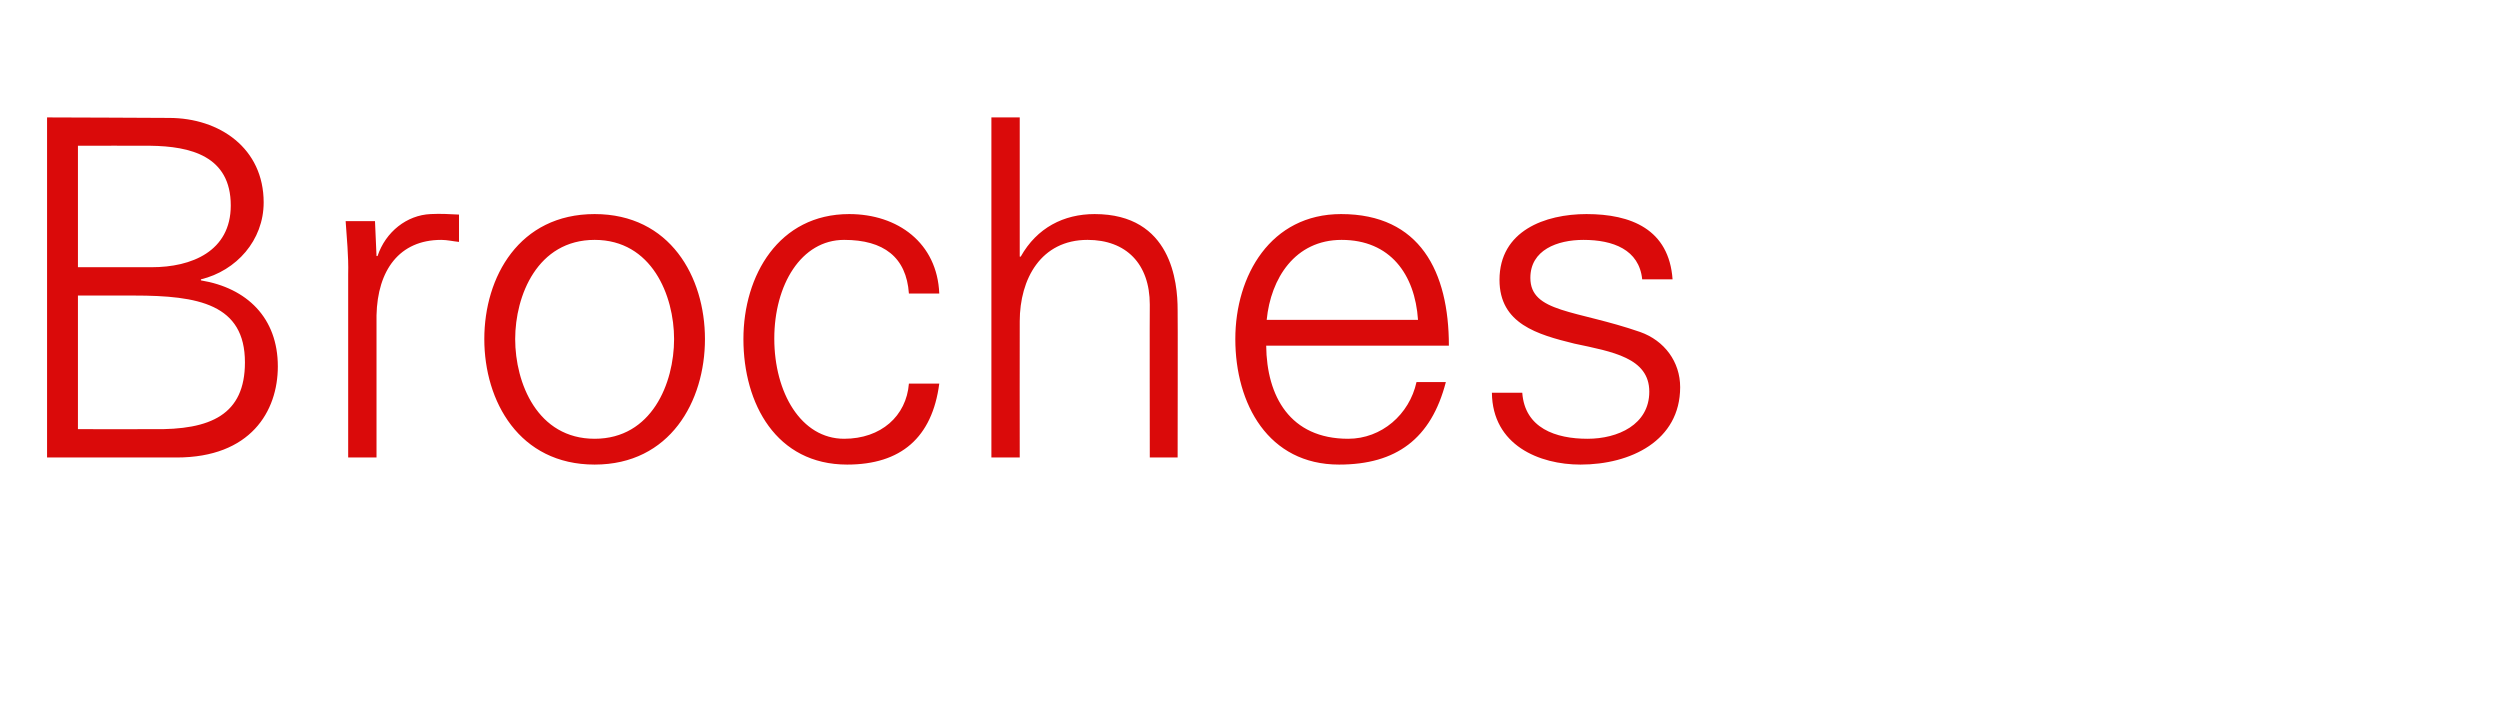 <?xml version="1.0" standalone="no"?><!DOCTYPE svg PUBLIC "-//W3C//DTD SVG 1.1//EN" "http://www.w3.org/Graphics/SVG/1.1/DTD/svg11.dtd"><svg xmlns="http://www.w3.org/2000/svg" version="1.1" width="494px" height="140.7px" viewBox="0 -23 494 140.7" style="top:-23px"><desc>Broches</desc><defs/><g id="Polygon347403"><path d="m15.4 61.8c0 0 14.76.02 14.8 0c11.5.2 18.2-2.9 18.2-13.2c0-11.5-9.2-13.2-21.9-13.2c.03-.02-11.1 0-11.1 0l0 26.4zm14.6-32c7.8 0 15.6-3.1 15.6-12.2c0-9.8-8-11.7-15.9-11.8c0-.03-14.3 0-14.3 0l0 24c0 0 14.58-.01 14.6 0zm-20.7 37.6l0-67.2c0 0 24.12.08 24.1.1c10 0 18.7 6 18.7 16.7c0 7.5-5.4 13.5-12.4 15.2c0 0 0 .2 0 .2c9.1 1.5 15.2 7.4 15.2 17c0 8.9-5.4 18-20 18c.01 0-25.6 0-25.6 0zm65.1 0l-5.6 0c0 0 0-36.21 0-36.2c.1-3.6-.3-7.4-.5-10.5c.03-.03 5.8 0 5.8 0l.3 6.9c0 0 .17-.04.2 0c1.6-4.8 5.8-8.1 10.5-8.3c1.9-.1 3.7 0 5.6.1c0 0 0 5.4 0 5.4c-1.1-.1-2.3-.4-3.5-.4c-8.3 0-12.6 6-12.8 14.9c-.01-.01 0 28.1 0 28.1zm43.1-43c-11.3 0-15.7 11-15.7 19.6c0 8.7 4.4 19.7 15.7 19.7c11.3 0 15.7-11 15.7-19.7c0-8.6-4.4-19.6-15.7-19.6zm21.8 19.6c0 12.3-6.9 24.8-21.8 24.8c-14.9 0-21.8-12.5-21.8-24.8c0-12.3 6.9-24.7 21.8-24.7c14.9 0 21.8 12.4 21.8 24.7zm40.3-9c-.5-7.2-5-10.6-12.8-10.6c-8.5 0-13.8 8.9-13.8 19.5c0 10.7 5.3 19.8 13.8 19.8c7.3 0 12.3-4.5 12.8-10.9c0 0 6 0 6 0c-1.4 10.7-7.6 16-18.2 16c-14 0-20.5-12-20.5-24.8c0-12.6 7-24.7 20.9-24.7c9.6 0 17.4 5.7 17.8 15.7c0 0-6 0-6 0zm21.9-7.3c0 0 .15.04.2 0c3.2-5.7 8.5-8.4 14.6-8.4c15.2 0 16.4 13.5 16.4 18.9c.05-.03 0 29.2 0 29.2l-5.5 0c0 0-.04-30.16 0-30.2c0-8.1-4.7-12.8-12.3-12.8c-9.2 0-13.4 7.7-13.4 16.1c-.03 0 0 26.9 0 26.9l-5.6 0l0-67.2l5.6 0l0 27.5zm48.7 17.6c.1 10 4.7 18.4 16.2 18.4c6.6 0 12.1-4.8 13.5-11.2c0 0 5.8 0 5.8 0c-2.9 11.2-9.8 16.3-21.1 16.3c-14 0-20.5-12-20.5-24.8c0-12.6 7-24.7 20.9-24.7c15.6 0 21.3 11.4 21.3 26c0 0-36.1 0-36.1 0zm30-5.1c-.6-9-5.5-15.8-15.1-15.8c-9.2 0-14 7.6-14.8 15.8c0 0 29.9 0 29.9 0zm33.3-20.9c8.8 0 16.3 3 17 12.9c0 0-6 0-6 0c-.6-5.9-5.8-7.8-11.6-7.8c-5.2 0-10.5 2-10.5 7.5c0 6.9 9 6.3 21.7 10.7c4.8 1.7 7.9 5.9 7.9 10.9c0 10.6-9.8 15.3-19.7 15.3c-8.1 0-17.4-3.8-17.5-14.2c0 0 6 0 6 0c.5 7 6.6 9.1 12.9 9.1c6 0 12.2-2.8 12.2-9.3c0-6.7-7.3-7.9-14.8-9.5c-7.3-1.8-14.8-3.9-14.8-12.6c0-9.7 9-13 17.2-13z" stroke="none" fill="#da0a0a"/></g></svg>
